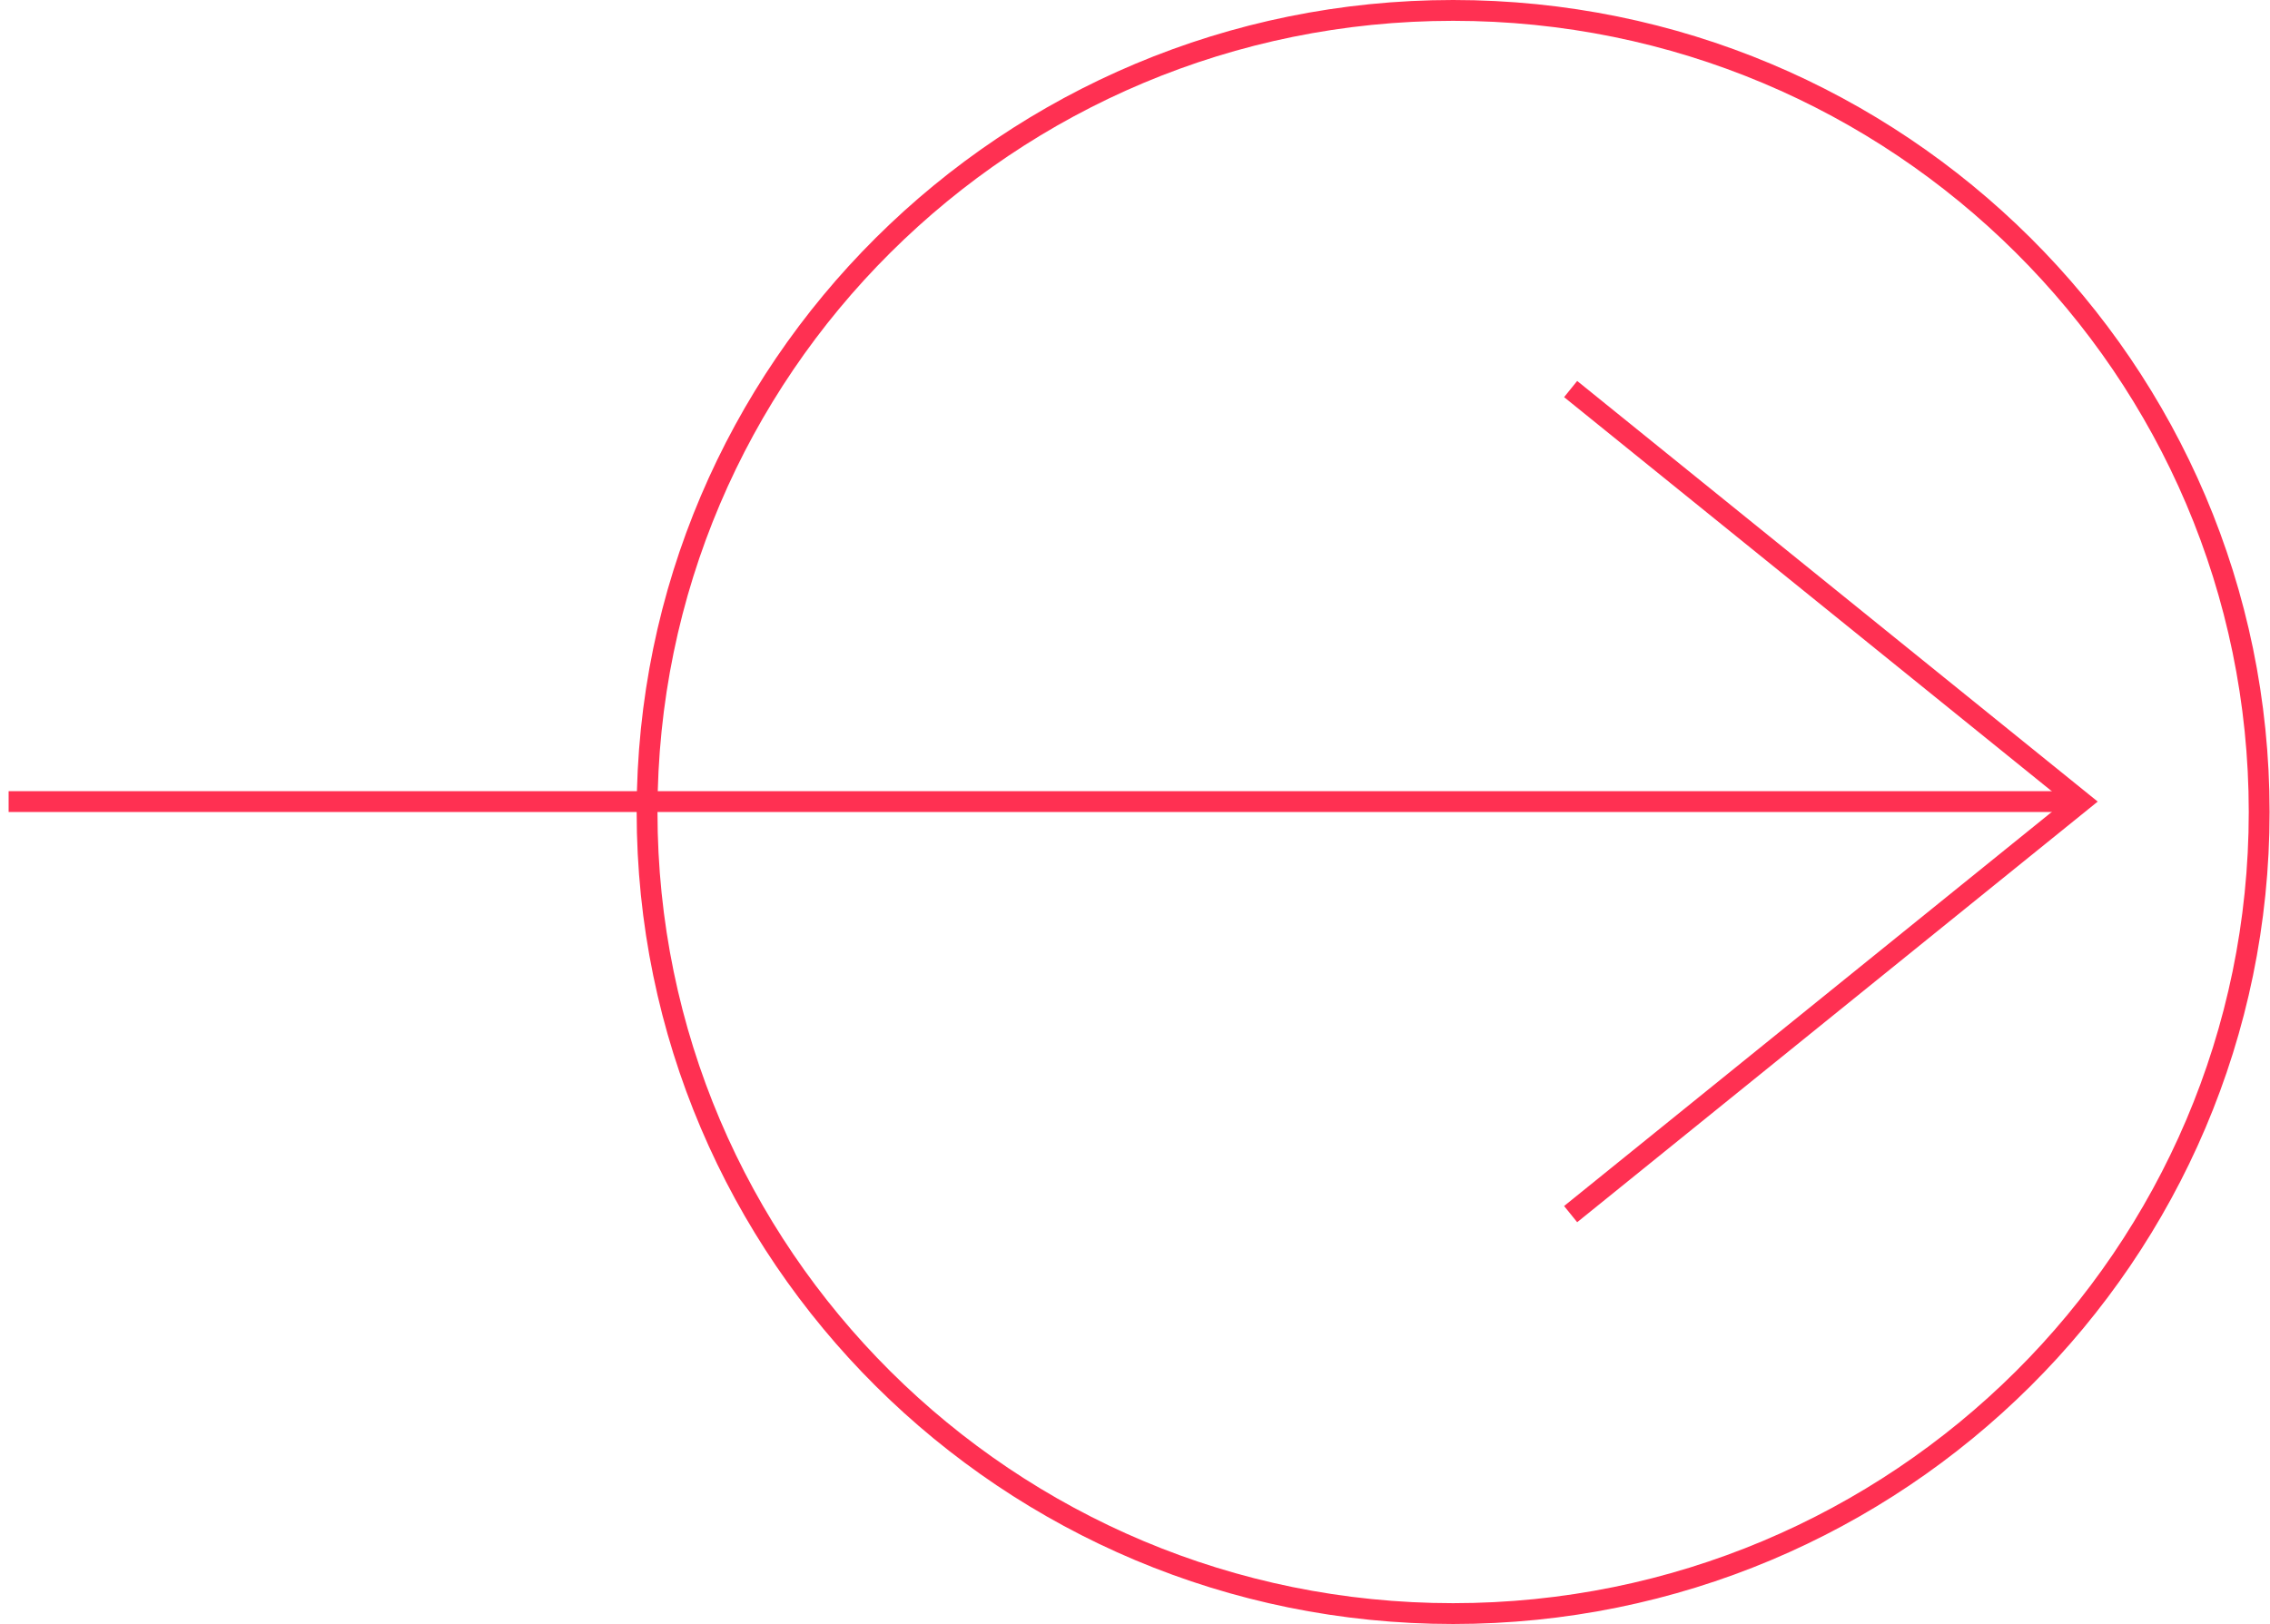<svg width="109" height="78" viewBox="0 0 109 78" fill="none" xmlns="http://www.w3.org/2000/svg">
<path d="M108.48 39C108.48 60.261 91.154 77.5 69.775 77.5C48.397 77.5 31.071 60.261 31.071 39C31.071 17.739 48.397 0.5 69.775 0.5C91.154 0.5 108.48 17.739 108.48 39Z" stroke="#FF3052"/>
<line x1="0.414" y1="38.5" x2="99.932" y2="38.5" stroke="#FF3052"/>
<path d="M75.807 58L99.932 38.5L75.807 19" stroke="#FF3052" stroke-linecap="square"/>
</svg>
